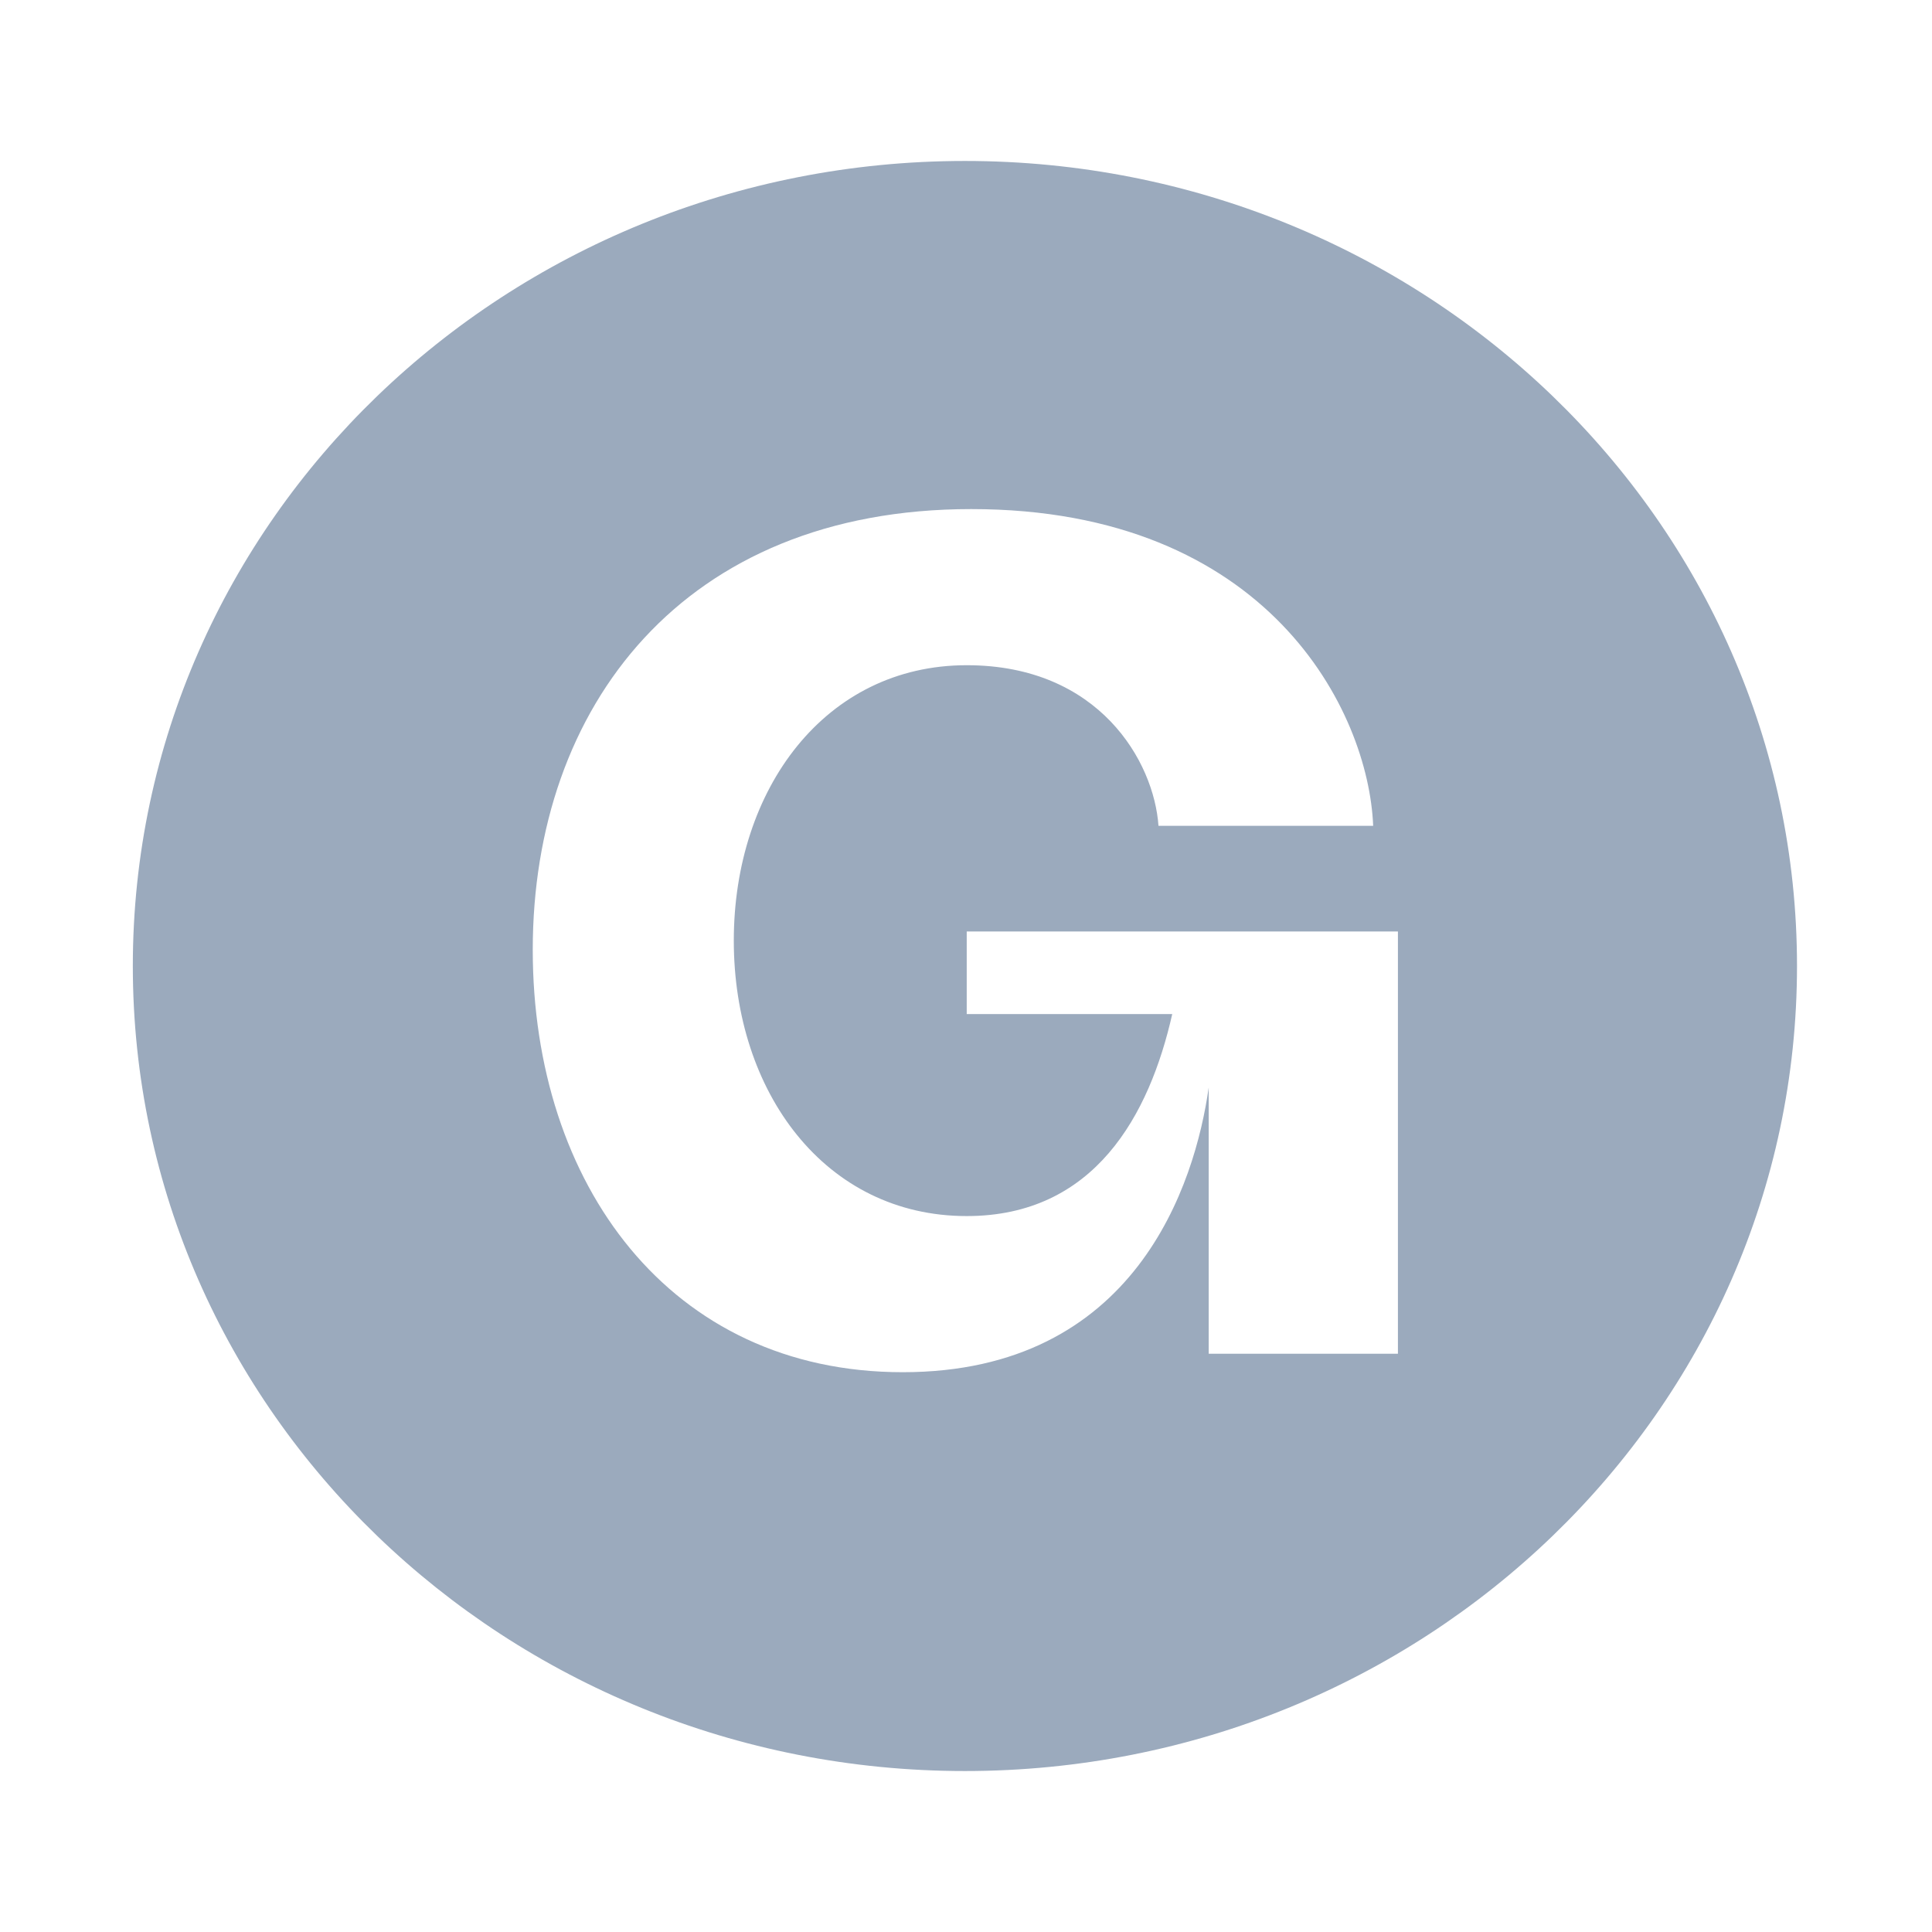<svg width="16" height="16" viewBox="0 0 16 16" fill="none" xmlns="http://www.w3.org/2000/svg">
<g id="Icon">
<path id="Subtract" fill-rule="evenodd" clip-rule="evenodd" d="M14.882 8C14.882 11.694 11.784 14.667 7.991 14.667C4.197 14.667 1.1 11.694 1.1 8C1.1 4.306 4.197 1.333 7.991 1.333C11.784 1.333 14.882 4.306 14.882 8ZM4.412 7.866C4.412 9.805 5.547 11.364 7.476 11.364C9.405 11.364 9.897 9.805 10.01 9.006V11.211H11.577V7.714H8.006V8.398H9.708C9.519 9.235 9.065 10.071 8.006 10.071C6.833 10.071 6.077 9.044 6.077 7.79C6.077 6.535 6.833 5.509 8.006 5.509C9.103 5.509 9.557 6.307 9.594 6.839H11.372C11.334 5.889 10.502 4.216 8.043 4.216C5.66 4.216 4.412 5.851 4.412 7.866Z" fill="#9BAABD"/>
</g>
</svg>
